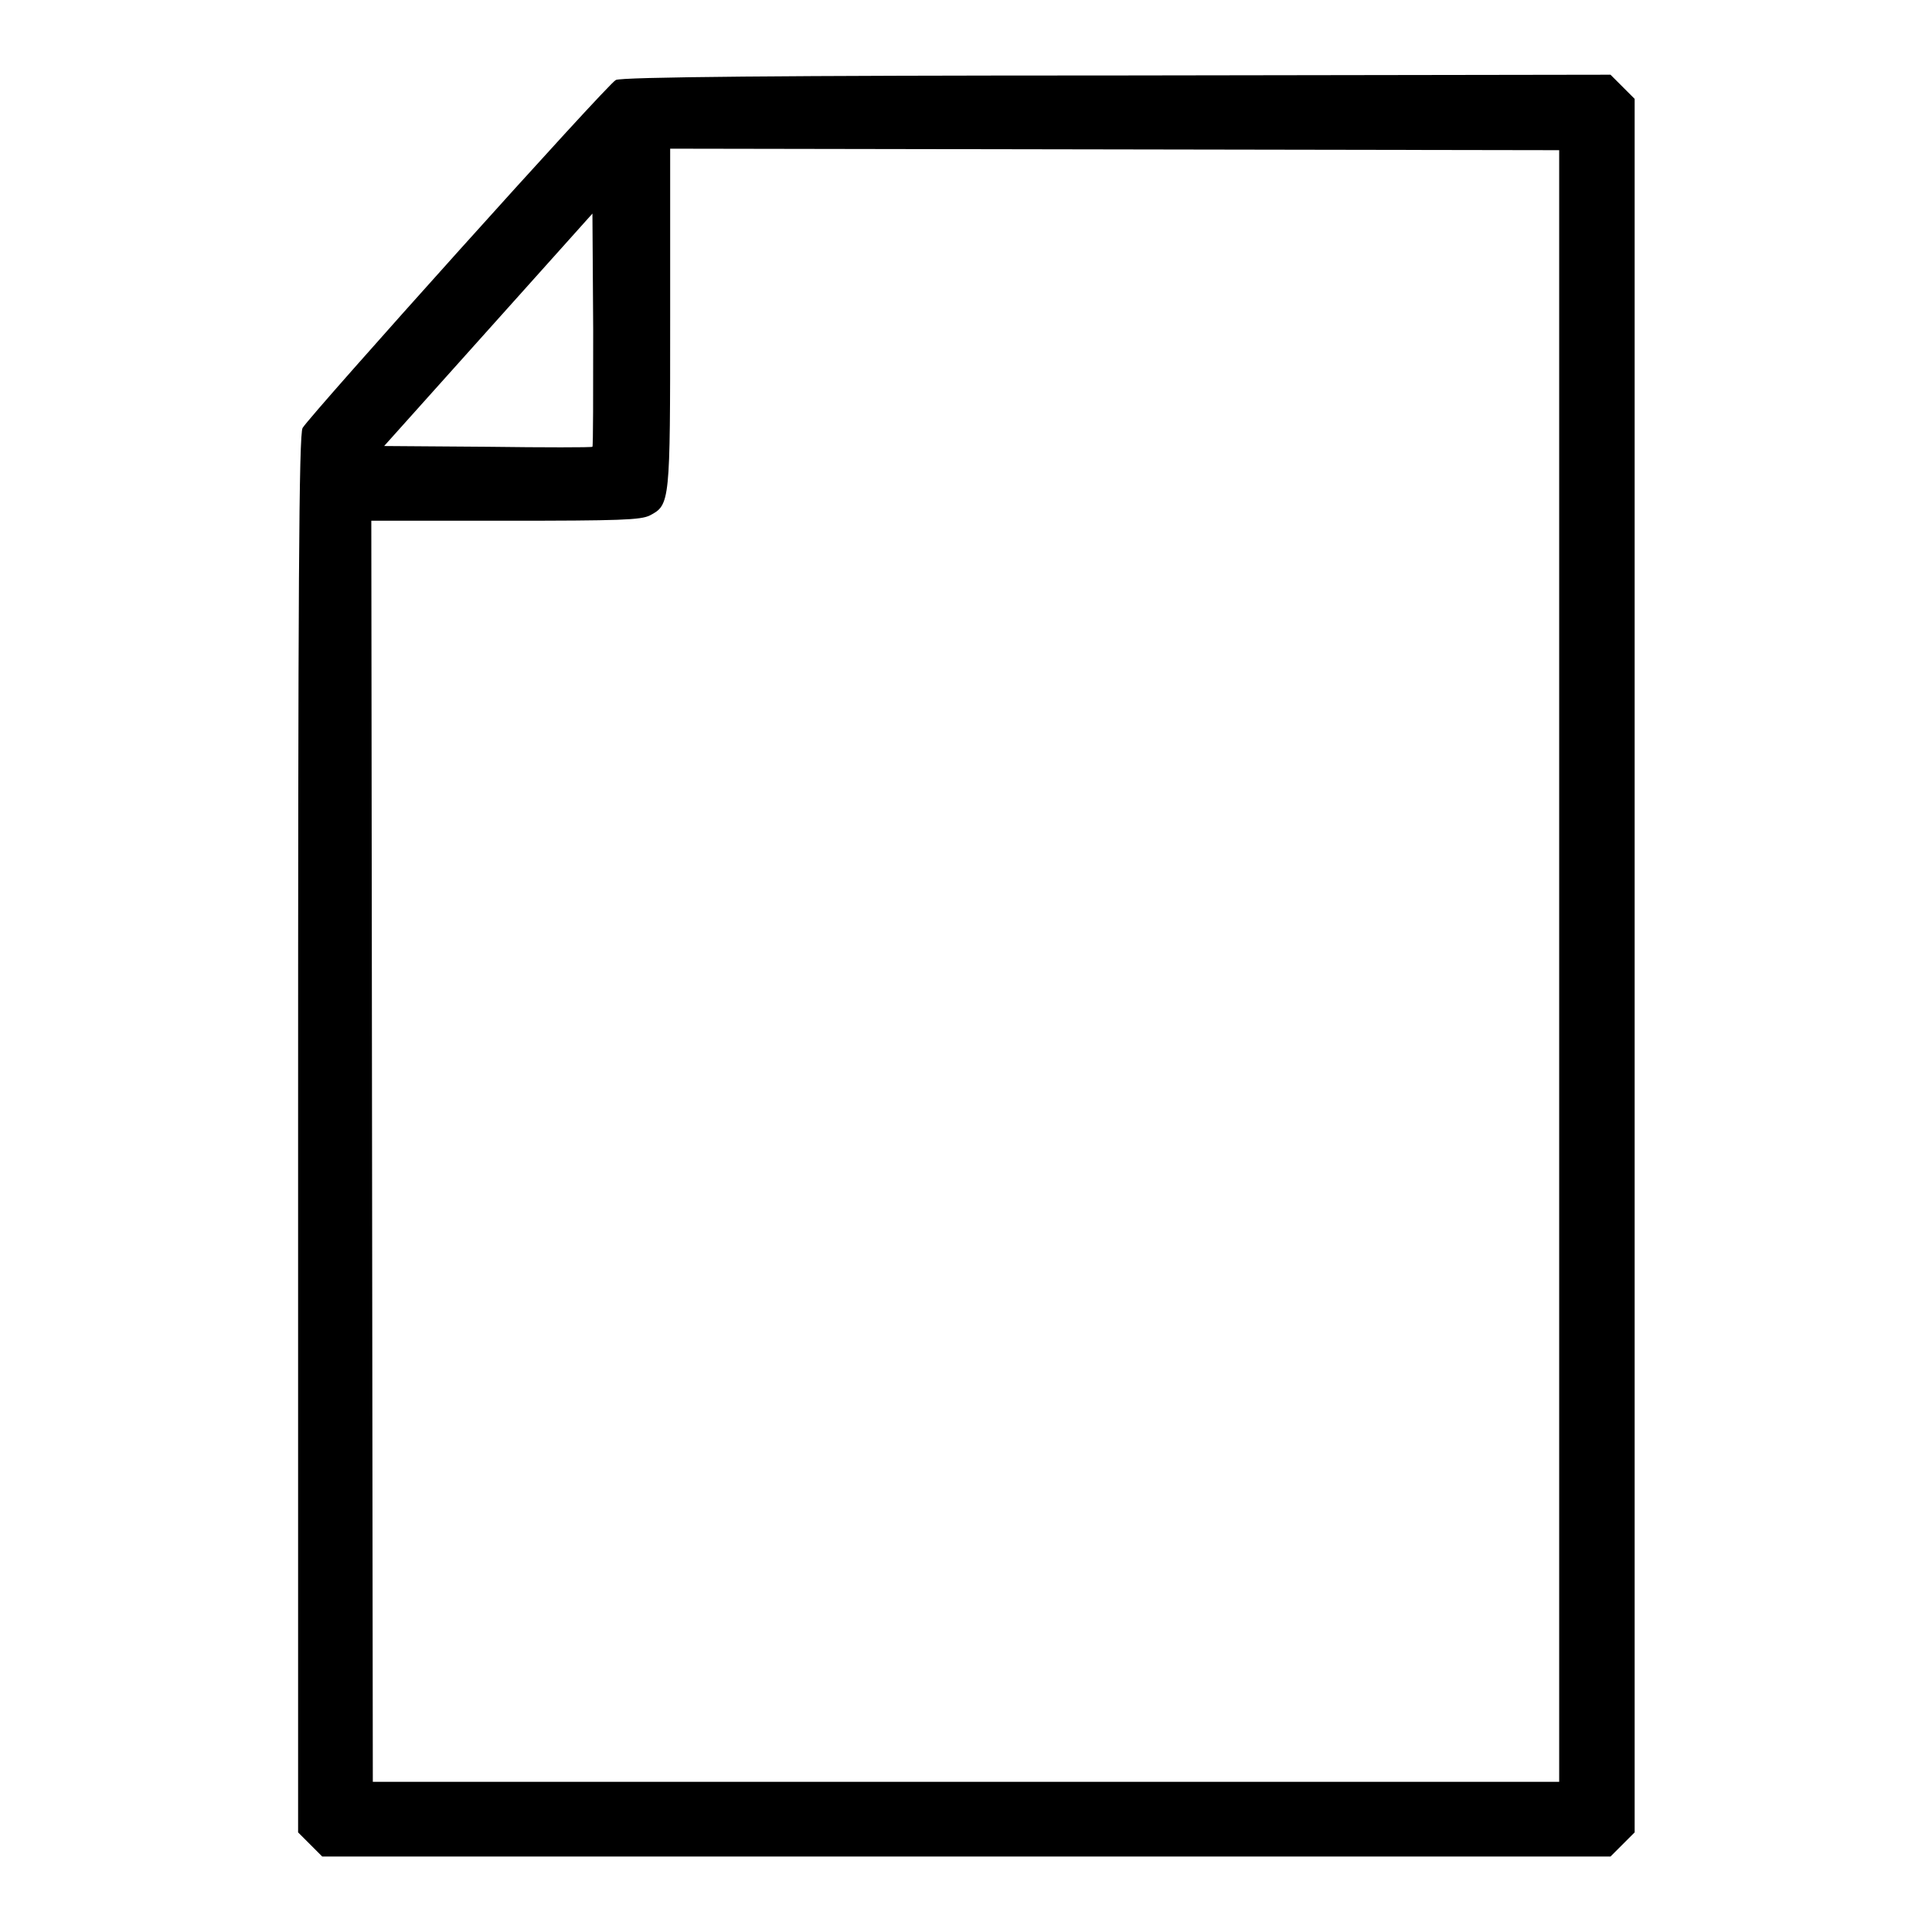 <?xml version="1.0" encoding="utf-8"?>
<!-- Svg Vector Icons : http://www.onlinewebfonts.com/icon -->
<!DOCTYPE svg PUBLIC "-//W3C//DTD SVG 1.1//EN" "http://www.w3.org/Graphics/SVG/1.1/DTD/svg11.dtd">
<svg version="1.1" xmlns="http://www.w3.org/2000/svg" xmlns:xlink="http://www.w3.org/1999/xlink" x="0px" y="0px" viewBox="0 0 256 256" enable-background="new 0 0 256 256" xml:space="preserve">
<g><g><g><path fill="#000000" d="M81.6,10.6C80.6,11,41.1,55,40.1,56.7c-0.5,0.7-0.6,21.8-0.6,93.5v92.6l1.6,1.6l1.6,1.6H128h85.4l1.6-1.6l1.6-1.6V128V13.1l-1.6-1.6l-1.6-1.6L148,10C103.8,10,82.3,10.2,81.6,10.6z M206.6,128v108.1H128H49.4l-0.1-83.6L49.2,69h17.7c15.3,0,18-0.1,19.2-0.7c2.7-1.4,2.7-1.7,2.7-26.2V19.7l58.9,0.1l58.9,0.1L206.6,128L206.6,128z M78.5,59.2c-0.1,0.1-6.4,0.1-13.9,0l-13.7-0.1l13.8-15.4l13.8-15.4l0.1,15.4C78.6,52.1,78.6,59.1,78.5,59.2z"/></g></g></g>
</svg>